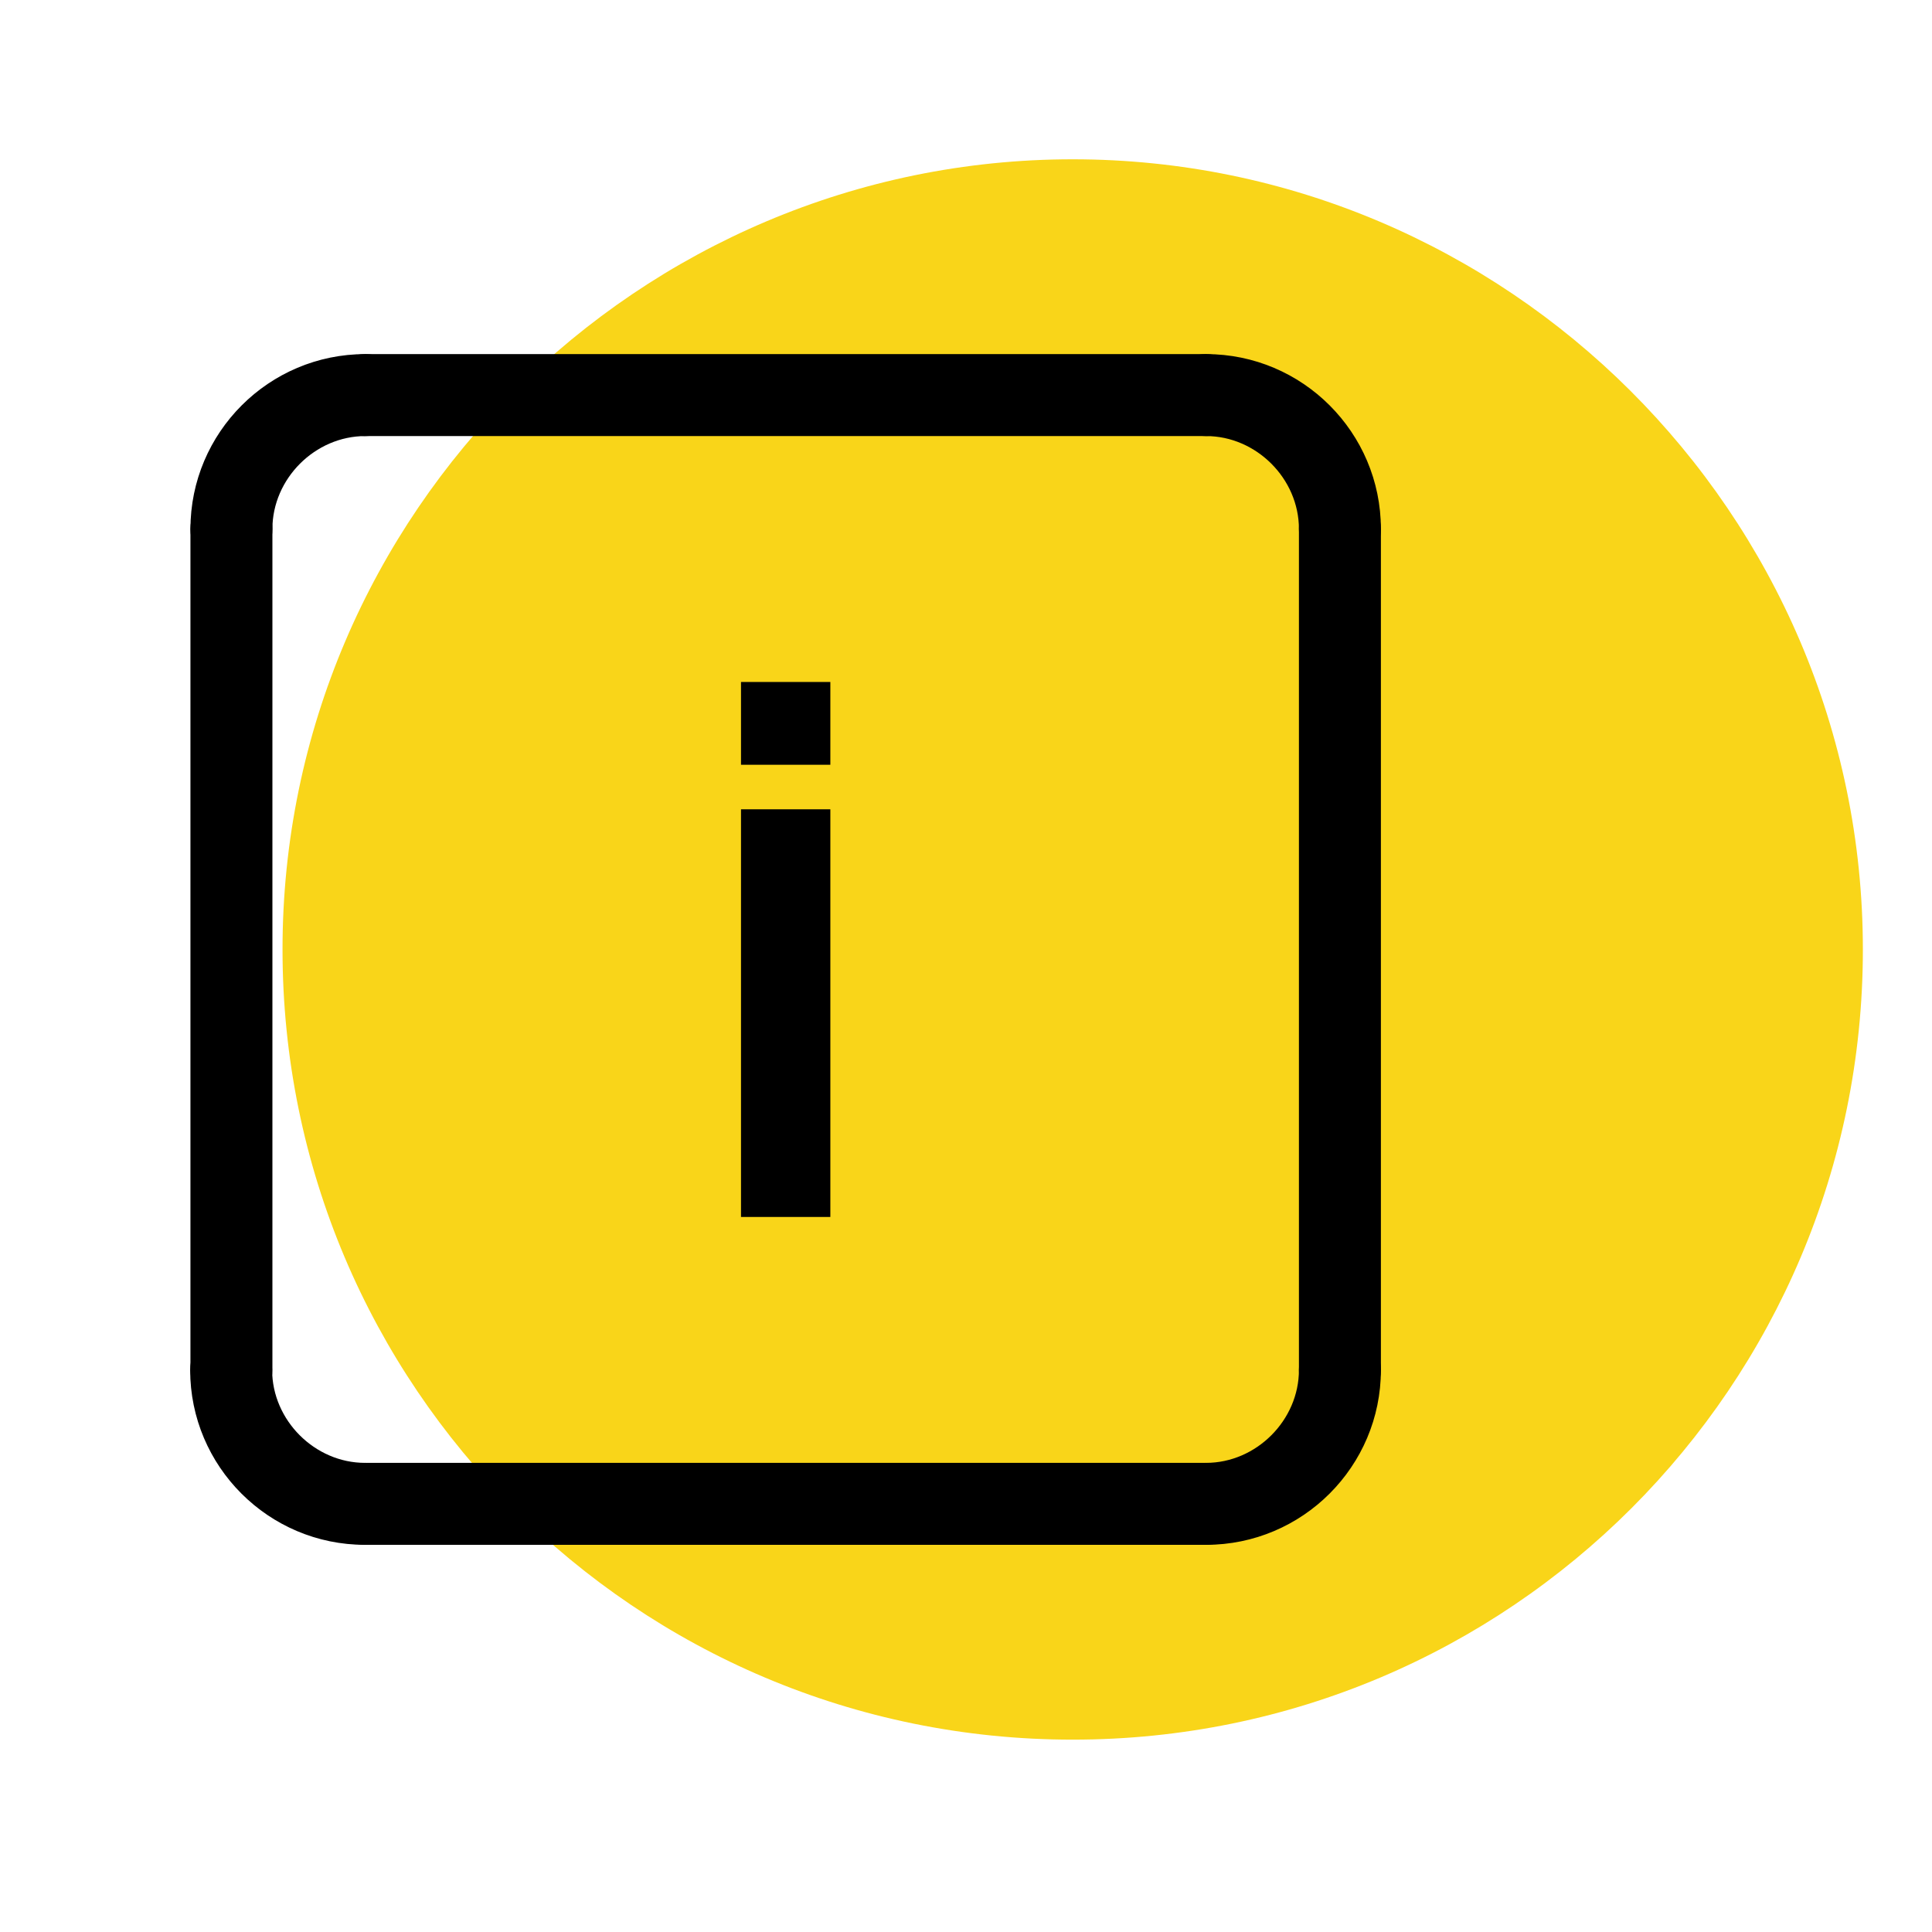 <svg xmlns="http://www.w3.org/2000/svg" id="Layer_1" data-name="Layer 1" viewBox="0 0 70.71 70.71"><defs><style>      .cls-1, .cls-2 {        stroke-width: 0px;      }      .cls-2 {        fill: #f9d519;      }    </style></defs><path class="cls-2" d="m68.18,34.75c0,15.97-12.94,28.92-28.92,28.92s-28.92-12.94-28.92-28.92S23.4,5.83,39.26,5.83s28.92,12.94,28.92,28.92Z"></path><g><path class="cls-1" d="m44.14,56.54H13.36c-.83,0-1.5-.67-1.5-1.5s.67-1.5,1.5-1.5h30.78c.83,0,1.5.67,1.5,1.5s-.67,1.5-1.5,1.5Z"></path><path class="cls-1" d="m13.36,56.54c-3.53,0-6.4-2.87-6.4-6.4,0-.83.67-1.5,1.5-1.5s1.5.67,1.5,1.5c0,1.84,1.56,3.4,3.4,3.4.83,0,1.5.67,1.5,1.5s-.67,1.5-1.5,1.5Z"></path><path class="cls-1" d="m8.47,51.64c-.83,0-1.5-.67-1.5-1.5v-30.78c0-.83.67-1.5,1.5-1.5s1.5.67,1.5,1.5v30.78c0,.83-.67,1.5-1.5,1.5Z"></path><path class="cls-1" d="m8.47,20.86c-.83,0-1.5-.67-1.5-1.5,0-3.53,2.87-6.4,6.4-6.4.83,0,1.5.67,1.5,1.5s-.67,1.5-1.5,1.5c-1.84,0-3.4,1.56-3.4,3.4,0,.83-.67,1.5-1.5,1.5Z"></path><path class="cls-1" d="m44.14,15.96H13.36c-.83,0-1.5-.67-1.5-1.5s.67-1.5,1.5-1.5h30.78c.83,0,1.5.67,1.5,1.5s-.67,1.5-1.5,1.5Z"></path><path class="cls-1" d="m49.04,20.86c-.83,0-1.5-.67-1.5-1.5,0-1.84-1.56-3.4-3.4-3.4-.83,0-1.5-.67-1.5-1.5s.67-1.5,1.5-1.5c3.53,0,6.4,2.87,6.4,6.4,0,.83-.67,1.5-1.5,1.5Z"></path><path class="cls-1" d="m49.04,51.64c-.83,0-1.5-.67-1.5-1.5v-30.78c0-.83.67-1.5,1.5-1.5s1.5.67,1.5,1.5v30.78c0,.83-.67,1.5-1.5,1.5Z"></path><path class="cls-1" d="m44.14,56.54c-.83,0-1.5-.67-1.5-1.5s.67-1.5,1.5-1.5c1.84,0,3.4-1.56,3.4-3.4,0-.83.67-1.5,1.5-1.5s1.5.67,1.5,1.5c0,3.53-2.87,6.4-6.4,6.4Z"></path><g><polygon class="cls-1" points="30.39 44.54 27.12 44.54 27.12 29.62 30.39 29.62 30.39 44.54"></polygon><polygon class="cls-1" points="30.39 27.99 27.12 27.99 27.12 24.96 30.39 24.96 30.39 27.99"></polygon></g></g></svg>